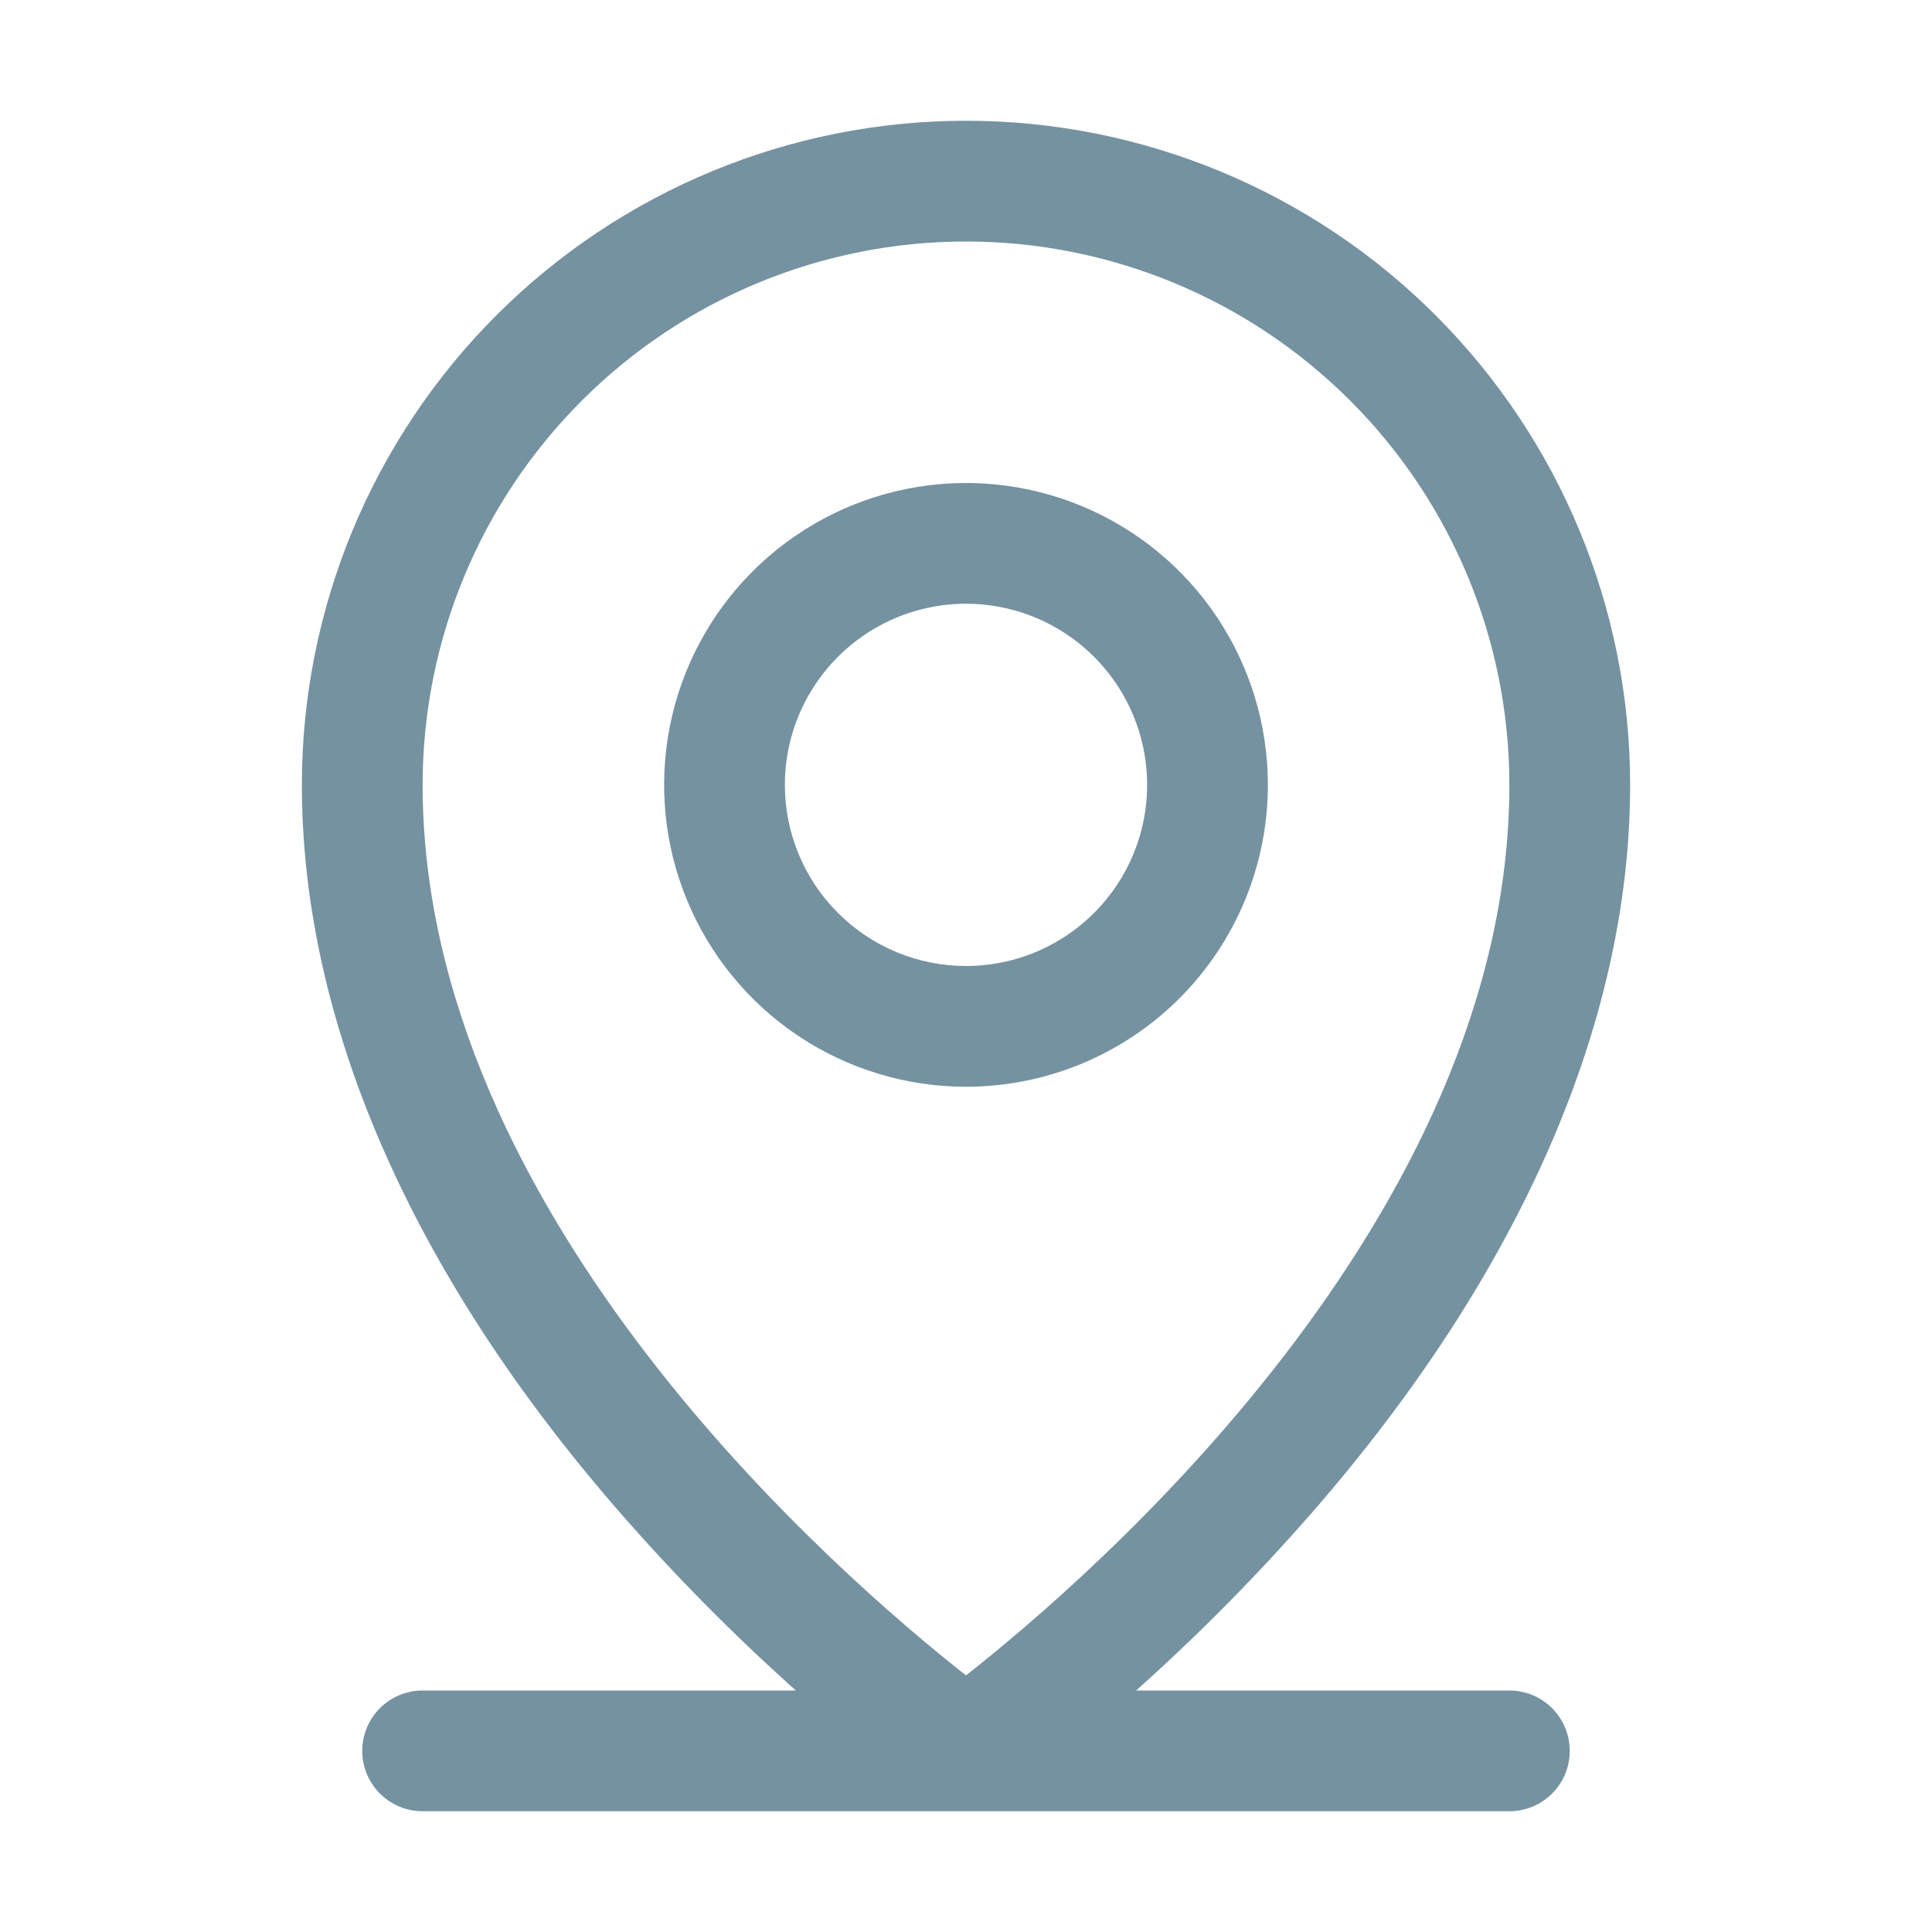 <svg width="60" height="60" viewBox="0 0 60 60" fill="none" xmlns="http://www.w3.org/2000/svg">
<path d="M46.875 52.5H35.283C37.23 50.761 39.066 48.902 40.781 46.934C47.215 39.534 50.625 31.734 50.625 24.375C50.625 18.905 48.452 13.659 44.584 9.791C40.716 5.923 35.47 3.75 30 3.75C24.53 3.75 19.284 5.923 15.416 9.791C11.548 13.659 9.375 18.905 9.375 24.375C9.375 31.734 12.776 39.534 19.219 46.934C20.933 48.902 22.77 50.761 24.717 52.5H13.125C12.628 52.5 12.151 52.697 11.799 53.049C11.447 53.401 11.25 53.878 11.25 54.375C11.25 54.872 11.447 55.349 11.799 55.701C12.151 56.053 12.628 56.25 13.125 56.25H46.875C47.372 56.25 47.849 56.053 48.201 55.701C48.553 55.349 48.75 54.872 48.75 54.375C48.75 53.878 48.553 53.401 48.201 53.049C47.849 52.697 47.372 52.5 46.875 52.5ZM13.125 24.375C13.125 19.899 14.903 15.607 18.068 12.443C21.232 9.278 25.524 7.5 30 7.5C34.475 7.5 38.768 9.278 41.932 12.443C45.097 15.607 46.875 19.899 46.875 24.375C46.875 37.788 33.874 48.984 30 52.031C26.126 48.984 13.125 37.788 13.125 24.375ZM39.375 24.375C39.375 22.521 38.825 20.708 37.795 19.166C36.765 17.625 35.301 16.423 33.588 15.714C31.875 15.004 29.99 14.818 28.171 15.18C26.352 15.542 24.682 16.435 23.371 17.746C22.06 19.057 21.167 20.727 20.805 22.546C20.443 24.365 20.629 26.25 21.339 27.963C22.048 29.676 23.25 31.14 24.791 32.17C26.333 33.2 28.146 33.75 30 33.75C32.486 33.75 34.871 32.762 36.629 31.004C38.387 29.246 39.375 26.861 39.375 24.375ZM24.375 24.375C24.375 23.262 24.705 22.175 25.323 21.25C25.941 20.325 26.82 19.604 27.847 19.178C28.875 18.752 30.006 18.641 31.097 18.858C32.188 19.075 33.191 19.611 33.977 20.398C34.764 21.184 35.3 22.186 35.517 23.278C35.734 24.369 35.623 25.5 35.197 26.528C34.771 27.555 34.05 28.434 33.125 29.052C32.2 29.67 31.113 30 30 30C28.508 30 27.077 29.407 26.023 28.352C24.968 27.298 24.375 25.867 24.375 24.375Z" fill="#7592A1"/>
</svg>
